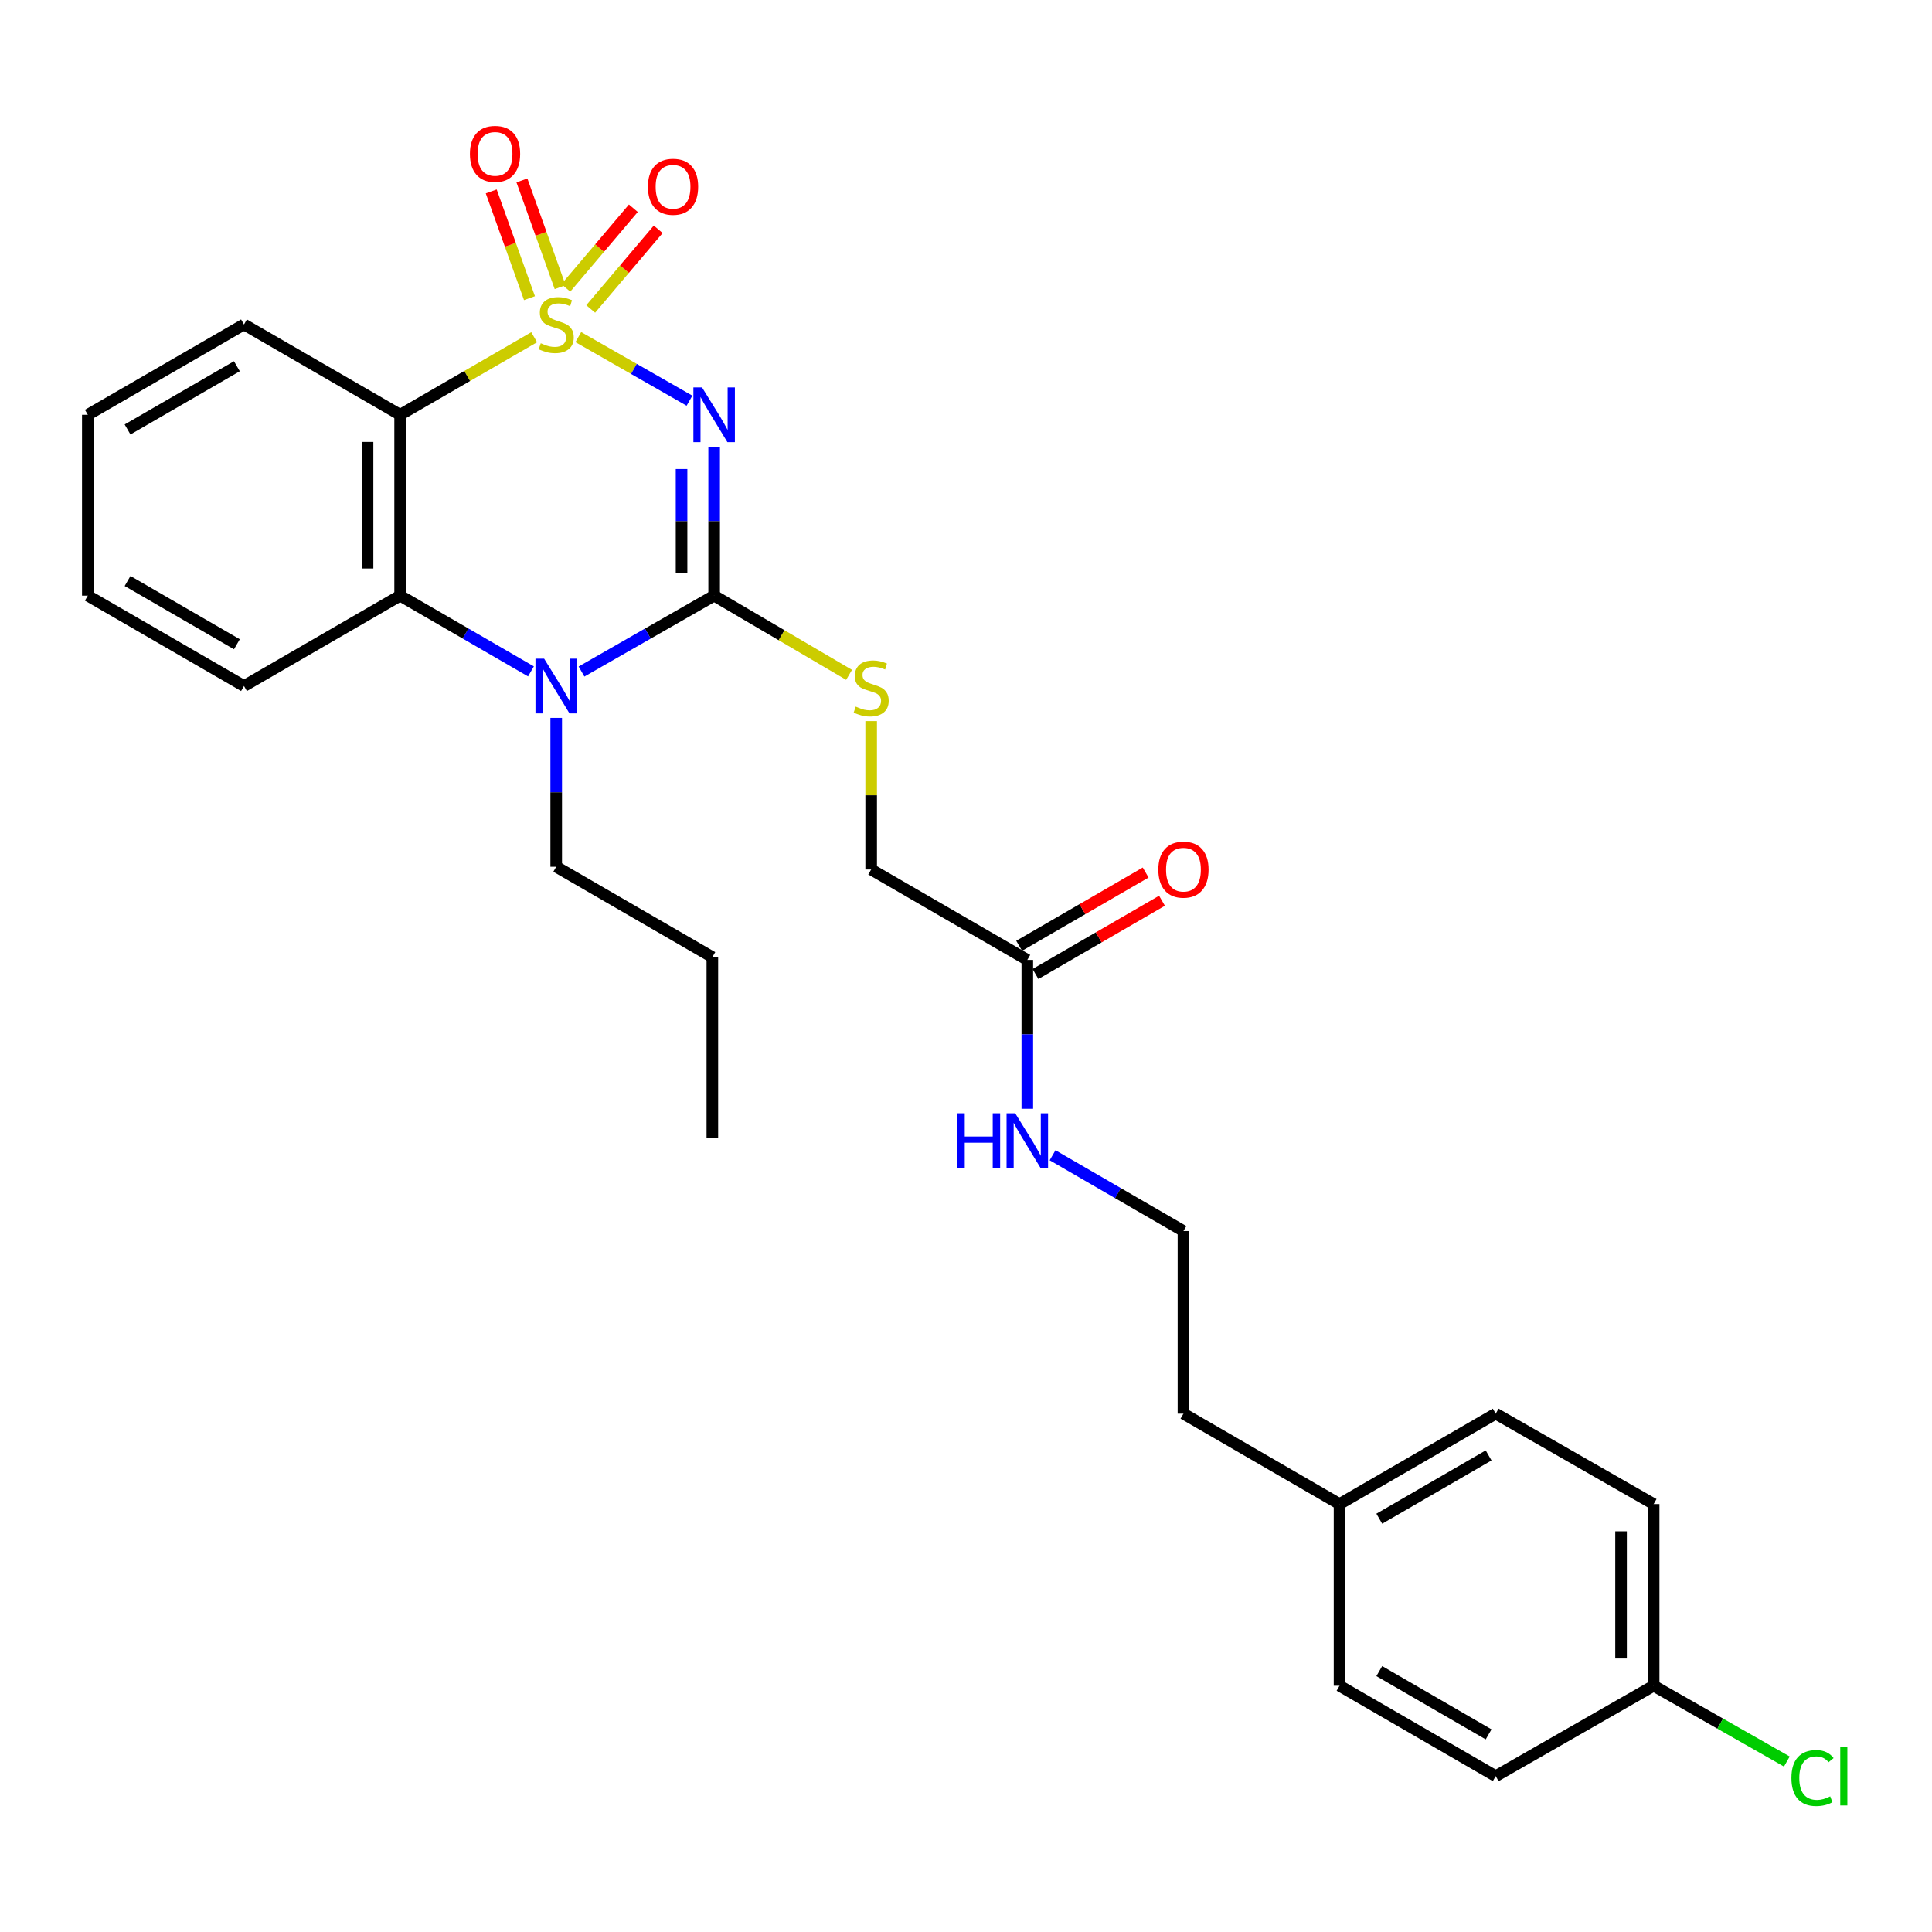 <?xml version='1.0' encoding='iso-8859-1'?>
<svg version='1.1' baseProfile='full'
              xmlns='http://www.w3.org/2000/svg'
                      xmlns:rdkit='http://www.rdkit.org/xml'
                      xmlns:xlink='http://www.w3.org/1999/xlink'
                  xml:space='preserve'
width='1000px' height='1000px' viewBox='0 0 1000 1000'>
<!-- END OF HEADER -->
<rect style='opacity:1.0;fill:#FFFFFF;stroke:none' width='1000' height='1000' x='0' y='0'> </rect>
<path class='bond-0' d='M 299.33,174.49 L 328.103,190.946' style='fill:none;fill-rule:evenodd;stroke:#CCCC00;stroke-width:6px;stroke-linecap:butt;stroke-linejoin:miter;stroke-opacity:1' />
<path class='bond-0' d='M 328.103,190.946 L 356.875,207.402' style='fill:none;fill-rule:evenodd;stroke:#0000FF;stroke-width:6px;stroke-linecap:butt;stroke-linejoin:miter;stroke-opacity:1' />
<path class='bond-2' d='M 276.482,174.555 L 241.795,194.629' style='fill:none;fill-rule:evenodd;stroke:#CCCC00;stroke-width:6px;stroke-linecap:butt;stroke-linejoin:miter;stroke-opacity:1' />
<path class='bond-2' d='M 241.795,194.629 L 207.107,214.703' style='fill:none;fill-rule:evenodd;stroke:#000000;stroke-width:6px;stroke-linecap:butt;stroke-linejoin:miter;stroke-opacity:1' />
<path class='bond-5' d='M 305.749,159.926 L 323.219,139.307' style='fill:none;fill-rule:evenodd;stroke:#CCCC00;stroke-width:6px;stroke-linecap:butt;stroke-linejoin:miter;stroke-opacity:1' />
<path class='bond-5' d='M 323.219,139.307 L 340.689,118.689' style='fill:none;fill-rule:evenodd;stroke:#FF0000;stroke-width:6px;stroke-linecap:butt;stroke-linejoin:miter;stroke-opacity:1' />
<path class='bond-5' d='M 292.879,149.022 L 310.349,128.403' style='fill:none;fill-rule:evenodd;stroke:#CCCC00;stroke-width:6px;stroke-linecap:butt;stroke-linejoin:miter;stroke-opacity:1' />
<path class='bond-5' d='M 310.349,128.403 L 327.82,107.785' style='fill:none;fill-rule:evenodd;stroke:#FF0000;stroke-width:6px;stroke-linecap:butt;stroke-linejoin:miter;stroke-opacity:1' />
<path class='bond-6' d='M 289.936,148.639 L 280.039,121.013' style='fill:none;fill-rule:evenodd;stroke:#CCCC00;stroke-width:6px;stroke-linecap:butt;stroke-linejoin:miter;stroke-opacity:1' />
<path class='bond-6' d='M 280.039,121.013 L 270.142,93.387' style='fill:none;fill-rule:evenodd;stroke:#FF0000;stroke-width:6px;stroke-linecap:butt;stroke-linejoin:miter;stroke-opacity:1' />
<path class='bond-6' d='M 274.056,154.328 L 264.16,126.702' style='fill:none;fill-rule:evenodd;stroke:#CCCC00;stroke-width:6px;stroke-linecap:butt;stroke-linejoin:miter;stroke-opacity:1' />
<path class='bond-6' d='M 264.16,126.702 L 254.263,99.076' style='fill:none;fill-rule:evenodd;stroke:#FF0000;stroke-width:6px;stroke-linecap:butt;stroke-linejoin:miter;stroke-opacity:1' />
<path class='bond-1' d='M 369.64,231.203 L 369.64,269.753' style='fill:none;fill-rule:evenodd;stroke:#0000FF;stroke-width:6px;stroke-linecap:butt;stroke-linejoin:miter;stroke-opacity:1' />
<path class='bond-1' d='M 369.64,269.753 L 369.64,308.302' style='fill:none;fill-rule:evenodd;stroke:#000000;stroke-width:6px;stroke-linecap:butt;stroke-linejoin:miter;stroke-opacity:1' />
<path class='bond-1' d='M 352.772,242.768 L 352.772,269.753' style='fill:none;fill-rule:evenodd;stroke:#0000FF;stroke-width:6px;stroke-linecap:butt;stroke-linejoin:miter;stroke-opacity:1' />
<path class='bond-1' d='M 352.772,269.753 L 352.772,296.737' style='fill:none;fill-rule:evenodd;stroke:#000000;stroke-width:6px;stroke-linecap:butt;stroke-linejoin:miter;stroke-opacity:1' />
<path class='bond-7' d='M 369.64,308.302 L 404.56,328.8' style='fill:none;fill-rule:evenodd;stroke:#000000;stroke-width:6px;stroke-linecap:butt;stroke-linejoin:miter;stroke-opacity:1' />
<path class='bond-7' d='M 404.56,328.8 L 439.48,349.298' style='fill:none;fill-rule:evenodd;stroke:#CCCC00;stroke-width:6px;stroke-linecap:butt;stroke-linejoin:miter;stroke-opacity:1' />
<path class='bond-28' d='M 369.64,308.302 L 335.315,327.946' style='fill:none;fill-rule:evenodd;stroke:#000000;stroke-width:6px;stroke-linecap:butt;stroke-linejoin:miter;stroke-opacity:1' />
<path class='bond-28' d='M 335.315,327.946 L 300.99,347.589' style='fill:none;fill-rule:evenodd;stroke:#0000FF;stroke-width:6px;stroke-linecap:butt;stroke-linejoin:miter;stroke-opacity:1' />
<path class='bond-4' d='M 207.107,214.703 L 207.107,308.302' style='fill:none;fill-rule:evenodd;stroke:#000000;stroke-width:6px;stroke-linecap:butt;stroke-linejoin:miter;stroke-opacity:1' />
<path class='bond-4' d='M 190.239,228.743 L 190.239,294.262' style='fill:none;fill-rule:evenodd;stroke:#000000;stroke-width:6px;stroke-linecap:butt;stroke-linejoin:miter;stroke-opacity:1' />
<path class='bond-13' d='M 207.107,214.703 L 126.29,167.95' style='fill:none;fill-rule:evenodd;stroke:#000000;stroke-width:6px;stroke-linecap:butt;stroke-linejoin:miter;stroke-opacity:1' />
<path class='bond-3' d='M 274.822,347.513 L 240.964,327.907' style='fill:none;fill-rule:evenodd;stroke:#0000FF;stroke-width:6px;stroke-linecap:butt;stroke-linejoin:miter;stroke-opacity:1' />
<path class='bond-3' d='M 240.964,327.907 L 207.107,308.302' style='fill:none;fill-rule:evenodd;stroke:#000000;stroke-width:6px;stroke-linecap:butt;stroke-linejoin:miter;stroke-opacity:1' />
<path class='bond-12' d='M 287.896,371.582 L 287.896,410.109' style='fill:none;fill-rule:evenodd;stroke:#0000FF;stroke-width:6px;stroke-linecap:butt;stroke-linejoin:miter;stroke-opacity:1' />
<path class='bond-12' d='M 287.896,410.109 L 287.896,448.635' style='fill:none;fill-rule:evenodd;stroke:#000000;stroke-width:6px;stroke-linecap:butt;stroke-linejoin:miter;stroke-opacity:1' />
<path class='bond-17' d='M 207.107,308.302 L 126.29,355.083' style='fill:none;fill-rule:evenodd;stroke:#000000;stroke-width:6px;stroke-linecap:butt;stroke-linejoin:miter;stroke-opacity:1' />
<path class='bond-10' d='M 450.916,373.242 L 450.916,411.646' style='fill:none;fill-rule:evenodd;stroke:#CCCC00;stroke-width:6px;stroke-linecap:butt;stroke-linejoin:miter;stroke-opacity:1' />
<path class='bond-10' d='M 450.916,411.646 L 450.916,450.05' style='fill:none;fill-rule:evenodd;stroke:#000000;stroke-width:6px;stroke-linecap:butt;stroke-linejoin:miter;stroke-opacity:1' />
<path class='bond-8' d='M 531.733,496.85 L 450.916,450.05' style='fill:none;fill-rule:evenodd;stroke:#000000;stroke-width:6px;stroke-linecap:butt;stroke-linejoin:miter;stroke-opacity:1' />
<path class='bond-9' d='M 535.96,504.148 L 568.701,485.189' style='fill:none;fill-rule:evenodd;stroke:#000000;stroke-width:6px;stroke-linecap:butt;stroke-linejoin:miter;stroke-opacity:1' />
<path class='bond-9' d='M 568.701,485.189 L 601.442,466.229' style='fill:none;fill-rule:evenodd;stroke:#FF0000;stroke-width:6px;stroke-linecap:butt;stroke-linejoin:miter;stroke-opacity:1' />
<path class='bond-9' d='M 527.507,489.551 L 560.248,470.591' style='fill:none;fill-rule:evenodd;stroke:#000000;stroke-width:6px;stroke-linecap:butt;stroke-linejoin:miter;stroke-opacity:1' />
<path class='bond-9' d='M 560.248,470.591 L 592.989,451.632' style='fill:none;fill-rule:evenodd;stroke:#FF0000;stroke-width:6px;stroke-linecap:butt;stroke-linejoin:miter;stroke-opacity:1' />
<path class='bond-11' d='M 531.733,496.85 L 531.733,535.372' style='fill:none;fill-rule:evenodd;stroke:#000000;stroke-width:6px;stroke-linecap:butt;stroke-linejoin:miter;stroke-opacity:1' />
<path class='bond-11' d='M 531.733,535.372 L 531.733,573.894' style='fill:none;fill-rule:evenodd;stroke:#0000FF;stroke-width:6px;stroke-linecap:butt;stroke-linejoin:miter;stroke-opacity:1' />
<path class='bond-22' d='M 544.808,597.962 L 578.679,617.573' style='fill:none;fill-rule:evenodd;stroke:#0000FF;stroke-width:6px;stroke-linecap:butt;stroke-linejoin:miter;stroke-opacity:1' />
<path class='bond-22' d='M 578.679,617.573 L 612.55,637.183' style='fill:none;fill-rule:evenodd;stroke:#000000;stroke-width:6px;stroke-linecap:butt;stroke-linejoin:miter;stroke-opacity:1' />
<path class='bond-24' d='M 287.896,448.635 L 368.713,495.416' style='fill:none;fill-rule:evenodd;stroke:#000000;stroke-width:6px;stroke-linecap:butt;stroke-linejoin:miter;stroke-opacity:1' />
<path class='bond-25' d='M 126.29,167.95 L 45.455,214.703' style='fill:none;fill-rule:evenodd;stroke:#000000;stroke-width:6px;stroke-linecap:butt;stroke-linejoin:miter;stroke-opacity:1' />
<path class='bond-25' d='M 122.61,189.565 L 66.025,222.292' style='fill:none;fill-rule:evenodd;stroke:#000000;stroke-width:6px;stroke-linecap:butt;stroke-linejoin:miter;stroke-opacity:1' />
<path class='bond-14' d='M 855.919,872.539 L 855.919,778.5' style='fill:none;fill-rule:evenodd;stroke:#000000;stroke-width:6px;stroke-linecap:butt;stroke-linejoin:miter;stroke-opacity:1' />
<path class='bond-14' d='M 839.051,858.433 L 839.051,792.606' style='fill:none;fill-rule:evenodd;stroke:#000000;stroke-width:6px;stroke-linecap:butt;stroke-linejoin:miter;stroke-opacity:1' />
<path class='bond-16' d='M 855.919,872.539 L 890.392,892.155' style='fill:none;fill-rule:evenodd;stroke:#000000;stroke-width:6px;stroke-linecap:butt;stroke-linejoin:miter;stroke-opacity:1' />
<path class='bond-16' d='M 890.392,892.155 L 924.865,911.77' style='fill:none;fill-rule:evenodd;stroke:#00CC00;stroke-width:6px;stroke-linecap:butt;stroke-linejoin:miter;stroke-opacity:1' />
<path class='bond-30' d='M 855.919,872.539 L 774.174,919.33' style='fill:none;fill-rule:evenodd;stroke:#000000;stroke-width:6px;stroke-linecap:butt;stroke-linejoin:miter;stroke-opacity:1' />
<path class='bond-15' d='M 693.339,778.5 L 612.55,731.71' style='fill:none;fill-rule:evenodd;stroke:#000000;stroke-width:6px;stroke-linecap:butt;stroke-linejoin:miter;stroke-opacity:1' />
<path class='bond-20' d='M 693.339,778.5 L 693.339,872.539' style='fill:none;fill-rule:evenodd;stroke:#000000;stroke-width:6px;stroke-linecap:butt;stroke-linejoin:miter;stroke-opacity:1' />
<path class='bond-21' d='M 693.339,778.5 L 774.174,731.71' style='fill:none;fill-rule:evenodd;stroke:#000000;stroke-width:6px;stroke-linecap:butt;stroke-linejoin:miter;stroke-opacity:1' />
<path class='bond-21' d='M 713.914,786.08 L 770.499,753.327' style='fill:none;fill-rule:evenodd;stroke:#000000;stroke-width:6px;stroke-linecap:butt;stroke-linejoin:miter;stroke-opacity:1' />
<path class='bond-29' d='M 126.29,355.083 L 45.455,308.302' style='fill:none;fill-rule:evenodd;stroke:#000000;stroke-width:6px;stroke-linecap:butt;stroke-linejoin:miter;stroke-opacity:1' />
<path class='bond-29' d='M 122.614,333.466 L 66.029,300.72' style='fill:none;fill-rule:evenodd;stroke:#000000;stroke-width:6px;stroke-linecap:butt;stroke-linejoin:miter;stroke-opacity:1' />
<path class='bond-18' d='M 774.174,919.33 L 693.339,872.539' style='fill:none;fill-rule:evenodd;stroke:#000000;stroke-width:6px;stroke-linecap:butt;stroke-linejoin:miter;stroke-opacity:1' />
<path class='bond-18' d='M 770.499,897.712 L 713.914,864.959' style='fill:none;fill-rule:evenodd;stroke:#000000;stroke-width:6px;stroke-linecap:butt;stroke-linejoin:miter;stroke-opacity:1' />
<path class='bond-19' d='M 855.919,778.5 L 774.174,731.71' style='fill:none;fill-rule:evenodd;stroke:#000000;stroke-width:6px;stroke-linecap:butt;stroke-linejoin:miter;stroke-opacity:1' />
<path class='bond-23' d='M 612.55,637.183 L 612.55,731.71' style='fill:none;fill-rule:evenodd;stroke:#000000;stroke-width:6px;stroke-linecap:butt;stroke-linejoin:miter;stroke-opacity:1' />
<path class='bond-27' d='M 368.713,495.416 L 368.713,588.996' style='fill:none;fill-rule:evenodd;stroke:#000000;stroke-width:6px;stroke-linecap:butt;stroke-linejoin:miter;stroke-opacity:1' />
<path class='bond-26' d='M 45.455,214.703 L 45.455,308.302' style='fill:none;fill-rule:evenodd;stroke:#000000;stroke-width:6px;stroke-linecap:butt;stroke-linejoin:miter;stroke-opacity:1' />
<path  class='atom-0' d='M 279.896 177.67
Q 280.216 177.79, 281.536 178.35
Q 282.856 178.91, 284.296 179.27
Q 285.776 179.59, 287.216 179.59
Q 289.896 179.59, 291.456 178.31
Q 293.016 176.99, 293.016 174.71
Q 293.016 173.15, 292.216 172.19
Q 291.456 171.23, 290.256 170.71
Q 289.056 170.19, 287.056 169.59
Q 284.536 168.83, 283.016 168.11
Q 281.536 167.39, 280.456 165.87
Q 279.416 164.35, 279.416 161.79
Q 279.416 158.23, 281.816 156.03
Q 284.256 153.83, 289.056 153.83
Q 292.336 153.83, 296.056 155.39
L 295.136 158.47
Q 291.736 157.07, 289.176 157.07
Q 286.416 157.07, 284.896 158.23
Q 283.376 159.35, 283.416 161.31
Q 283.416 162.83, 284.176 163.75
Q 284.976 164.67, 286.096 165.19
Q 287.256 165.71, 289.176 166.31
Q 291.736 167.11, 293.256 167.91
Q 294.776 168.71, 295.856 170.35
Q 296.976 171.95, 296.976 174.71
Q 296.976 178.63, 294.336 180.75
Q 291.736 182.83, 287.376 182.83
Q 284.856 182.83, 282.936 182.27
Q 281.056 181.75, 278.816 180.83
L 279.896 177.67
' fill='#CCCC00'/>
<path  class='atom-1' d='M 363.38 200.543
L 372.66 215.543
Q 373.58 217.023, 375.06 219.703
Q 376.54 222.383, 376.62 222.543
L 376.62 200.543
L 380.38 200.543
L 380.38 228.863
L 376.5 228.863
L 366.54 212.463
Q 365.38 210.543, 364.14 208.343
Q 362.94 206.143, 362.58 205.463
L 362.58 228.863
L 358.9 228.863
L 358.9 200.543
L 363.38 200.543
' fill='#0000FF'/>
<path  class='atom-4' d='M 281.636 340.923
L 290.916 355.923
Q 291.836 357.403, 293.316 360.083
Q 294.796 362.763, 294.876 362.923
L 294.876 340.923
L 298.636 340.923
L 298.636 369.243
L 294.756 369.243
L 284.796 352.843
Q 283.636 350.923, 282.396 348.723
Q 281.196 346.523, 280.836 345.843
L 280.836 369.243
L 277.156 369.243
L 277.156 340.923
L 281.636 340.923
' fill='#0000FF'/>
<path  class='atom-6' d='M 335.368 96.66
Q 335.368 89.86, 338.728 86.06
Q 342.088 82.26, 348.368 82.26
Q 354.648 82.26, 358.008 86.06
Q 361.368 89.86, 361.368 96.66
Q 361.368 103.54, 357.968 107.46
Q 354.568 111.34, 348.368 111.34
Q 342.128 111.34, 338.728 107.46
Q 335.368 103.58, 335.368 96.66
M 348.368 108.14
Q 352.688 108.14, 355.008 105.26
Q 357.368 102.34, 357.368 96.66
Q 357.368 91.1, 355.008 88.3
Q 352.688 85.46, 348.368 85.46
Q 344.048 85.46, 341.688 88.26
Q 339.368 91.06, 339.368 96.66
Q 339.368 102.38, 341.688 105.26
Q 344.048 108.14, 348.368 108.14
' fill='#FF0000'/>
<path  class='atom-7' d='M 243.231 79.642
Q 243.231 72.842, 246.591 69.042
Q 249.951 65.242, 256.231 65.242
Q 262.511 65.242, 265.871 69.042
Q 269.231 72.842, 269.231 79.642
Q 269.231 86.522, 265.831 90.442
Q 262.431 94.322, 256.231 94.322
Q 249.991 94.322, 246.591 90.442
Q 243.231 86.562, 243.231 79.642
M 256.231 91.122
Q 260.551 91.122, 262.871 88.242
Q 265.231 85.322, 265.231 79.642
Q 265.231 74.082, 262.871 71.282
Q 260.551 68.442, 256.231 68.442
Q 251.911 68.442, 249.551 71.242
Q 247.231 74.042, 247.231 79.642
Q 247.231 85.362, 249.551 88.242
Q 251.911 91.122, 256.231 91.122
' fill='#FF0000'/>
<path  class='atom-8' d='M 442.916 365.731
Q 443.236 365.851, 444.556 366.411
Q 445.876 366.971, 447.316 367.331
Q 448.796 367.651, 450.236 367.651
Q 452.916 367.651, 454.476 366.371
Q 456.036 365.051, 456.036 362.771
Q 456.036 361.211, 455.236 360.251
Q 454.476 359.291, 453.276 358.771
Q 452.076 358.251, 450.076 357.651
Q 447.556 356.891, 446.036 356.171
Q 444.556 355.451, 443.476 353.931
Q 442.436 352.411, 442.436 349.851
Q 442.436 346.291, 444.836 344.091
Q 447.276 341.891, 452.076 341.891
Q 455.356 341.891, 459.076 343.451
L 458.156 346.531
Q 454.756 345.131, 452.196 345.131
Q 449.436 345.131, 447.916 346.291
Q 446.396 347.411, 446.436 349.371
Q 446.436 350.891, 447.196 351.811
Q 447.996 352.731, 449.116 353.251
Q 450.276 353.771, 452.196 354.371
Q 454.756 355.171, 456.276 355.971
Q 457.796 356.771, 458.876 358.411
Q 459.996 360.011, 459.996 362.771
Q 459.996 366.691, 457.356 368.811
Q 454.756 370.891, 450.396 370.891
Q 447.876 370.891, 445.956 370.331
Q 444.076 369.811, 441.836 368.891
L 442.916 365.731
' fill='#CCCC00'/>
<path  class='atom-10' d='M 599.55 450.13
Q 599.55 443.33, 602.91 439.53
Q 606.27 435.73, 612.55 435.73
Q 618.83 435.73, 622.19 439.53
Q 625.55 443.33, 625.55 450.13
Q 625.55 457.01, 622.15 460.93
Q 618.75 464.81, 612.55 464.81
Q 606.31 464.81, 602.91 460.93
Q 599.55 457.05, 599.55 450.13
M 612.55 461.61
Q 616.87 461.61, 619.19 458.73
Q 621.55 455.81, 621.55 450.13
Q 621.55 444.57, 619.19 441.77
Q 616.87 438.93, 612.55 438.93
Q 608.23 438.93, 605.87 441.73
Q 603.55 444.53, 603.55 450.13
Q 603.55 455.85, 605.87 458.73
Q 608.23 461.61, 612.55 461.61
' fill='#FF0000'/>
<path  class='atom-12' d='M 495.513 576.233
L 499.353 576.233
L 499.353 588.273
L 513.833 588.273
L 513.833 576.233
L 517.673 576.233
L 517.673 604.553
L 513.833 604.553
L 513.833 591.473
L 499.353 591.473
L 499.353 604.553
L 495.513 604.553
L 495.513 576.233
' fill='#0000FF'/>
<path  class='atom-12' d='M 525.473 576.233
L 534.753 591.233
Q 535.673 592.713, 537.153 595.393
Q 538.633 598.073, 538.713 598.233
L 538.713 576.233
L 542.473 576.233
L 542.473 604.553
L 538.593 604.553
L 528.633 588.153
Q 527.473 586.233, 526.233 584.033
Q 525.033 581.833, 524.673 581.153
L 524.673 604.553
L 520.993 604.553
L 520.993 576.233
L 525.473 576.233
' fill='#0000FF'/>
<path  class='atom-17' d='M 927.231 920.31
Q 927.231 913.27, 930.511 909.59
Q 933.831 905.87, 940.111 905.87
Q 945.951 905.87, 949.071 909.99
L 946.431 912.15
Q 944.151 909.15, 940.111 909.15
Q 935.831 909.15, 933.551 912.03
Q 931.311 914.87, 931.311 920.31
Q 931.311 925.91, 933.631 928.79
Q 935.991 931.67, 940.551 931.67
Q 943.671 931.67, 947.311 929.79
L 948.431 932.79
Q 946.951 933.75, 944.711 934.31
Q 942.471 934.87, 939.991 934.87
Q 933.831 934.87, 930.511 931.11
Q 927.231 927.35, 927.231 920.31
' fill='#00CC00'/>
<path  class='atom-17' d='M 952.511 904.15
L 956.191 904.15
L 956.191 934.51
L 952.511 934.51
L 952.511 904.15
' fill='#00CC00'/>
</svg>
